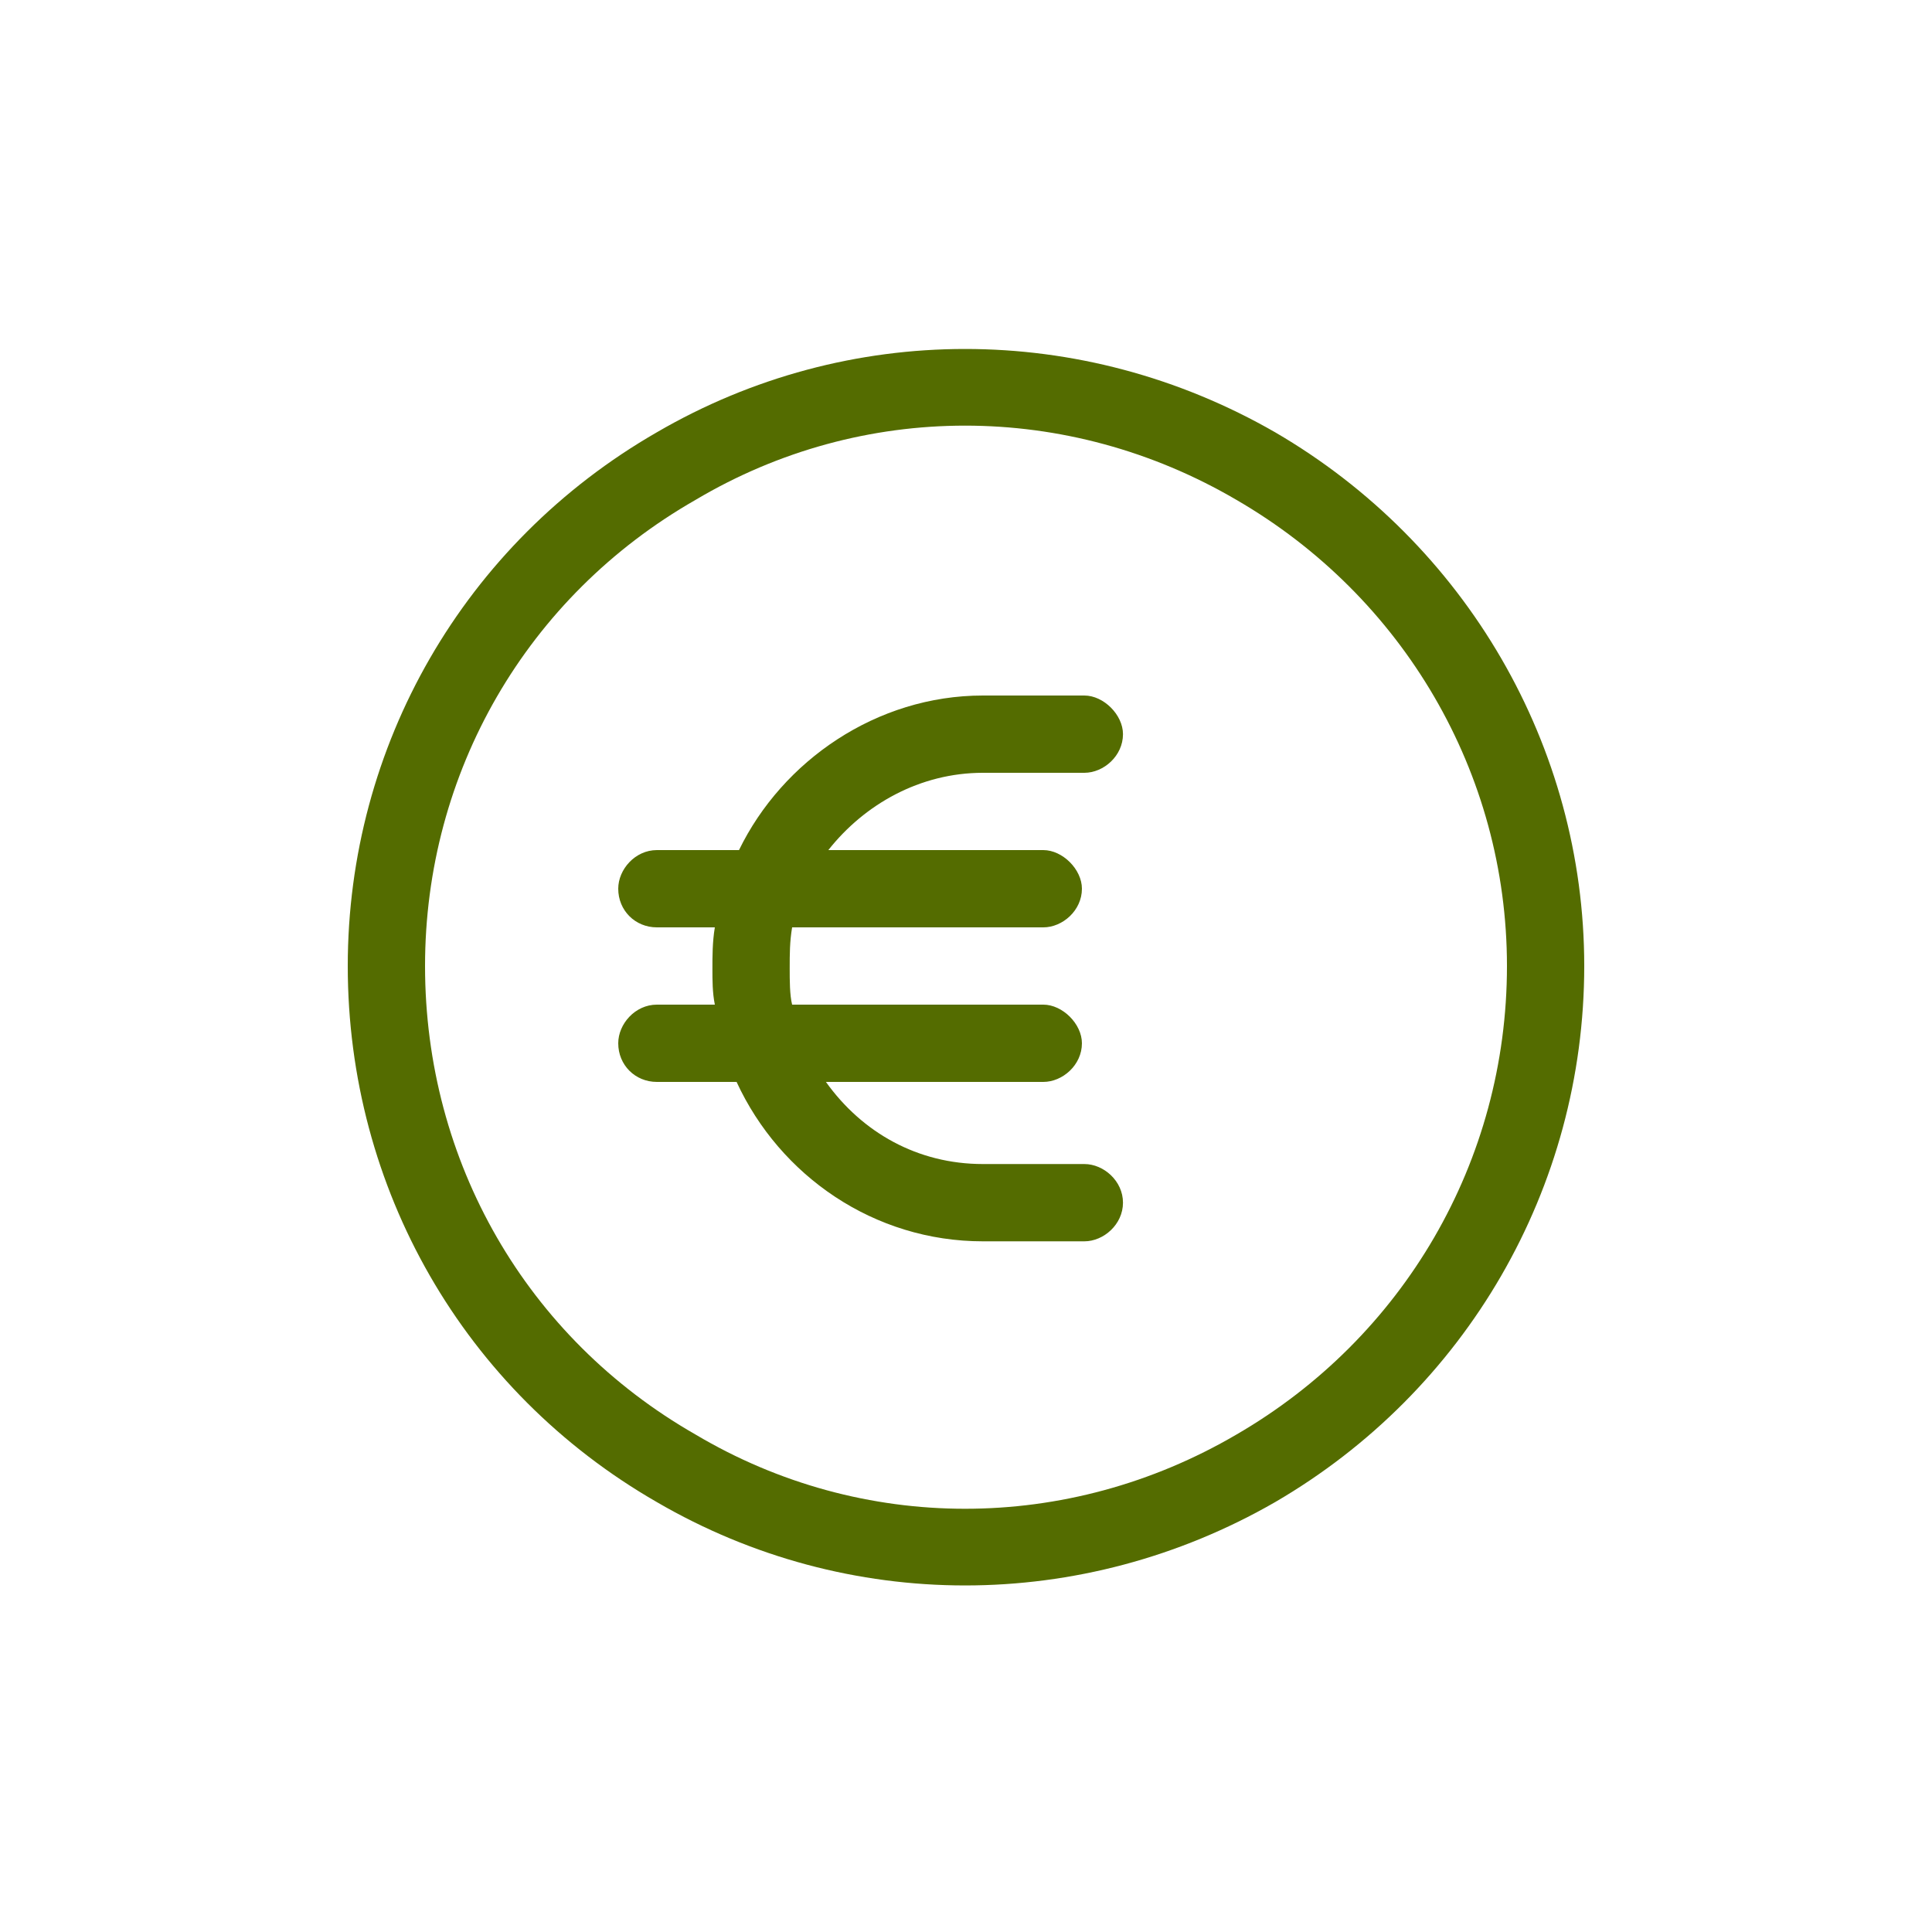 <svg width="75" height="75" viewBox="0 0 75 75" fill="none" xmlns="http://www.w3.org/2000/svg">
<path d="M58.5 37.5C58.5 30 54.469 23.156 48 19.406C41.438 15.562 33.469 15.562 27 19.406C20.438 23.156 16.5 30 16.5 37.5C16.5 45.094 20.438 51.938 27 55.688C33.469 59.531 41.438 59.531 48 55.688C54.469 51.938 58.5 45.094 58.5 37.5ZM13.5 37.5C13.5 28.969 18 21.094 25.5 16.781C32.906 12.469 42 12.469 49.5 16.781C56.906 21.094 61.5 28.969 61.5 37.5C61.5 46.125 56.906 54 49.5 58.312C42 62.625 32.906 62.625 25.5 58.312C18 54 13.5 46.125 13.5 37.5ZM25.5 39H27.75C27.656 38.531 27.656 38.062 27.656 37.594C27.656 37.125 27.656 36.562 27.75 36H25.5C24.656 36 24 35.344 24 34.5C24 33.75 24.656 33 25.5 33H28.688C30.375 29.531 34.031 27 38.156 27H42.094C42.844 27 43.594 27.75 43.594 28.5C43.594 29.344 42.844 30 42.094 30H38.156C35.719 30 33.562 31.219 32.156 33H40.5C41.25 33 42 33.75 42 34.5C42 35.344 41.25 36 40.5 36H30.75C30.656 36.562 30.656 37.031 30.656 37.594C30.656 38.062 30.656 38.625 30.75 39H40.5C41.25 39 42 39.75 42 40.5C42 41.344 41.25 42 40.5 42H32.062C33.469 43.969 35.625 45.188 38.156 45.188H42.094C42.844 45.188 43.594 45.844 43.594 46.688C43.594 47.531 42.844 48.188 42.094 48.188H38.156C33.938 48.188 30.281 45.656 28.594 42H25.5C24.656 42 24 41.344 24 40.5C24 39.75 24.656 39 25.5 39Z" fill="#546C00"/>
</svg>
